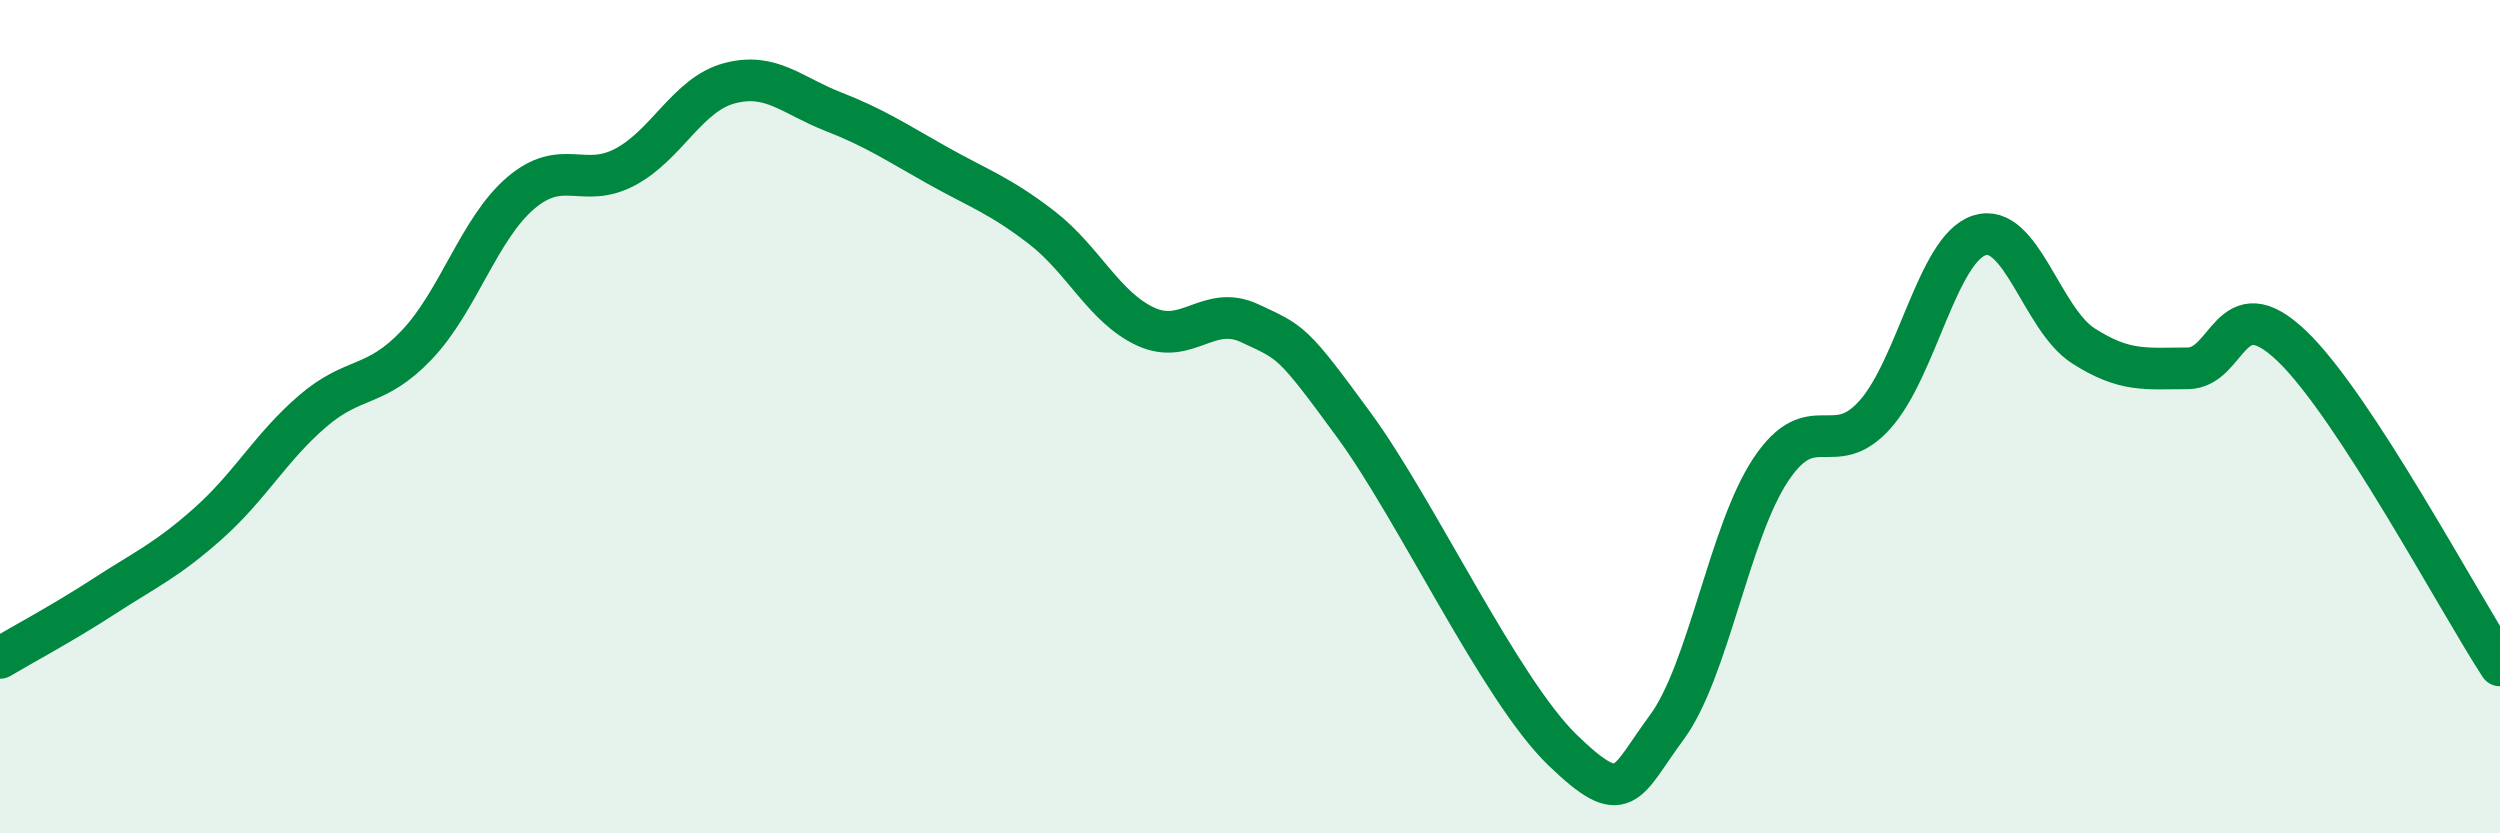 
    <svg width="60" height="20" viewBox="0 0 60 20" xmlns="http://www.w3.org/2000/svg">
      <path
        d="M 0,15.79 C 0.5,15.49 1.5,14.96 2.5,14.31 C 3.5,13.66 4,13.45 5,12.56 C 6,11.67 6.5,10.73 7.5,9.87 C 8.5,9.01 9,9.33 10,8.28 C 11,7.23 11.5,5.48 12.5,4.63 C 13.5,3.78 14,4.54 15,4.01 C 16,3.48 16.5,2.27 17.5,2 C 18.5,1.73 19,2.29 20,2.68 C 21,3.07 21.5,3.41 22.5,3.97 C 23.5,4.53 24,4.69 25,5.46 C 26,6.23 26.5,7.38 27.5,7.84 C 28.5,8.3 29,7.29 30,7.76 C 31,8.23 31,8.16 32.5,10.21 C 34,12.26 36,16.55 37.5,18 C 39,19.45 39,18.81 40,17.46 C 41,16.11 41.5,12.77 42.5,11.27 C 43.5,9.77 44,11.07 45,9.95 C 46,8.83 46.5,5.98 47.5,5.65 C 48.5,5.32 49,7.66 50,8.3 C 51,8.94 51.5,8.84 52.5,8.84 C 53.5,8.84 53.5,6.87 55,8.3 C 56.5,9.73 59,14.44 60,15.97L60 20L0 20Z"
        fill="#008740"
        opacity="0.1"
        stroke-linecap="round"
        stroke-linejoin="round"
      />
      <path
        d="M 0,15.79 C 0.5,15.49 1.5,14.96 2.5,14.31 C 3.5,13.66 4,13.45 5,12.56 C 6,11.67 6.5,10.73 7.5,9.87 C 8.5,9.01 9,9.33 10,8.28 C 11,7.23 11.5,5.48 12.5,4.63 C 13.5,3.78 14,4.54 15,4.01 C 16,3.48 16.5,2.27 17.5,2 C 18.5,1.73 19,2.29 20,2.68 C 21,3.07 21.5,3.41 22.5,3.97 C 23.5,4.53 24,4.69 25,5.46 C 26,6.23 26.5,7.38 27.5,7.84 C 28.5,8.3 29,7.29 30,7.76 C 31,8.23 31,8.16 32.5,10.21 C 34,12.26 36,16.55 37.5,18 C 39,19.45 39,18.81 40,17.46 C 41,16.11 41.5,12.77 42.5,11.27 C 43.5,9.77 44,11.07 45,9.95 C 46,8.83 46.5,5.98 47.5,5.65 C 48.5,5.32 49,7.66 50,8.3 C 51,8.94 51.5,8.84 52.5,8.84 C 53.5,8.84 53.5,6.87 55,8.3 C 56.5,9.73 59,14.44 60,15.97"
        stroke="#008740"
        stroke-width="1"
        fill="none"
        stroke-linecap="round"
        stroke-linejoin="round"
      />
    </svg>
  